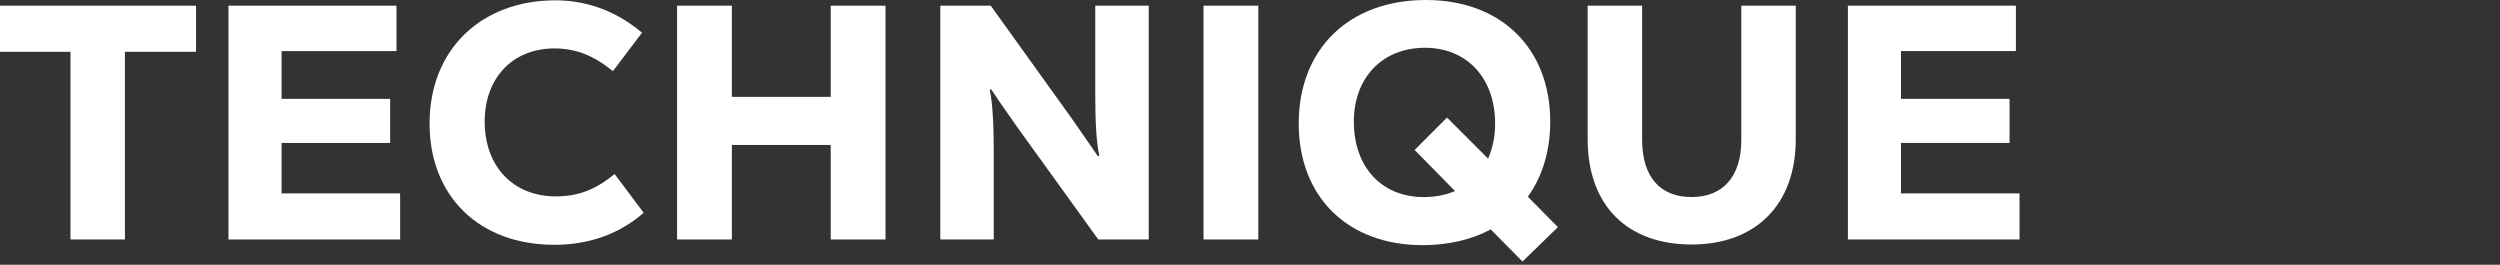 <?xml version="1.0" encoding="UTF-8"?>
<svg xmlns="http://www.w3.org/2000/svg" viewBox="0 0 510 54">
  <rect x="0" y="0" width="510" height="54" fill="#333333" stroke="none"/>
  <path d="m0 0h510v54h-510z" fill="none"></path>
  <g fill="#fff">
    <path d="m0 10.562h14.376v38.292h11.108v-38.292h14.511v-9.403h-39.995z"></path>
    <path d="m57.441 29.164h22.147v-8.995h-22.147v-9.746h23.441v-9.264h-34.273v47.695h35.021v-9.402h-24.189z"></path>
    <path d="m113.385 40.065c-8.651 0-14.511-6.066-14.511-15.263 0-8.927 5.722-14.922 14.241-14.922 4.361 0 7.97 1.429 11.923 4.634l5.928-7.838c-4.634-3.95-10.629-6.609-17.649-6.609-15.125 0-25.686 10.016-25.686 25.143 0 14.717 10.016 24.732 25.484 24.732 7.495 0 13.625-2.521 18.191-6.541l-5.928-7.903c-3.953 3.269-7.562 4.566-11.994 4.566z"></path>
    <path d="m169.467 19.758h-20.166v-18.599h-11.175v47.695h11.175v-19.283h20.166v19.283h11.175v-47.695h-11.175z"></path>
    <path d="m223.436 19.35c0 5.452.205 9.47.819 12.401l-.273.135c-1.432-2.11-3.067-4.428-5.382-7.768l-16.489-22.959h-10.289v47.695h10.902v-18.194c0-5.449-.273-9.948-.819-12.331l.273-.138c1.159 1.772 2.726 4.02 5.314 7.7l16.557 22.963h10.289v-47.695h-10.902z"></path>
    <path d="m245.519 1.159h11.175v47.695h-11.175z"></path>
    <path d="m316.247 24.803c0-14.993-10.083-24.803-25.346-24.803-15.741 0-25.962 10.016-25.962 25.211 0 14.99 10.016 24.8 25.278 24.8 5.317 0 10.019-1.156 13.901-3.202l6.474 6.541 7.222-7.017-6.133-6.201c2.932-4.088 4.566-9.267 4.566-15.33zm-12.674 7.562-8.381-8.381-6.609 6.609 8.246 8.381c-1.907.819-4.02 1.227-6.406 1.227-8.516 0-14.241-6.063-14.241-15.397 0-8.859 5.725-15.06 14.514-15.06 8.516 0 14.309 6.133 14.309 15.468 0 2.726-.546 5.109-1.432 7.154z"></path>
    <path d="m355.227 28.55c0 7.63-3.882 11.65-10.151 11.65-6.201 0-10.086-3.882-10.086-11.72v-27.321h-11.107v27.186c0 13.763 8.246 21.531 21.193 21.531 13.015 0 21.258-8.041 21.258-21.463v-27.254h-11.107z"></path>
    <path d="m387.803 39.452v-10.288h22.144v-8.995h-22.144v-9.746h23.438v-9.264h-34.272v47.695h35.02v-9.402z"></path>
  </g>
</svg>
